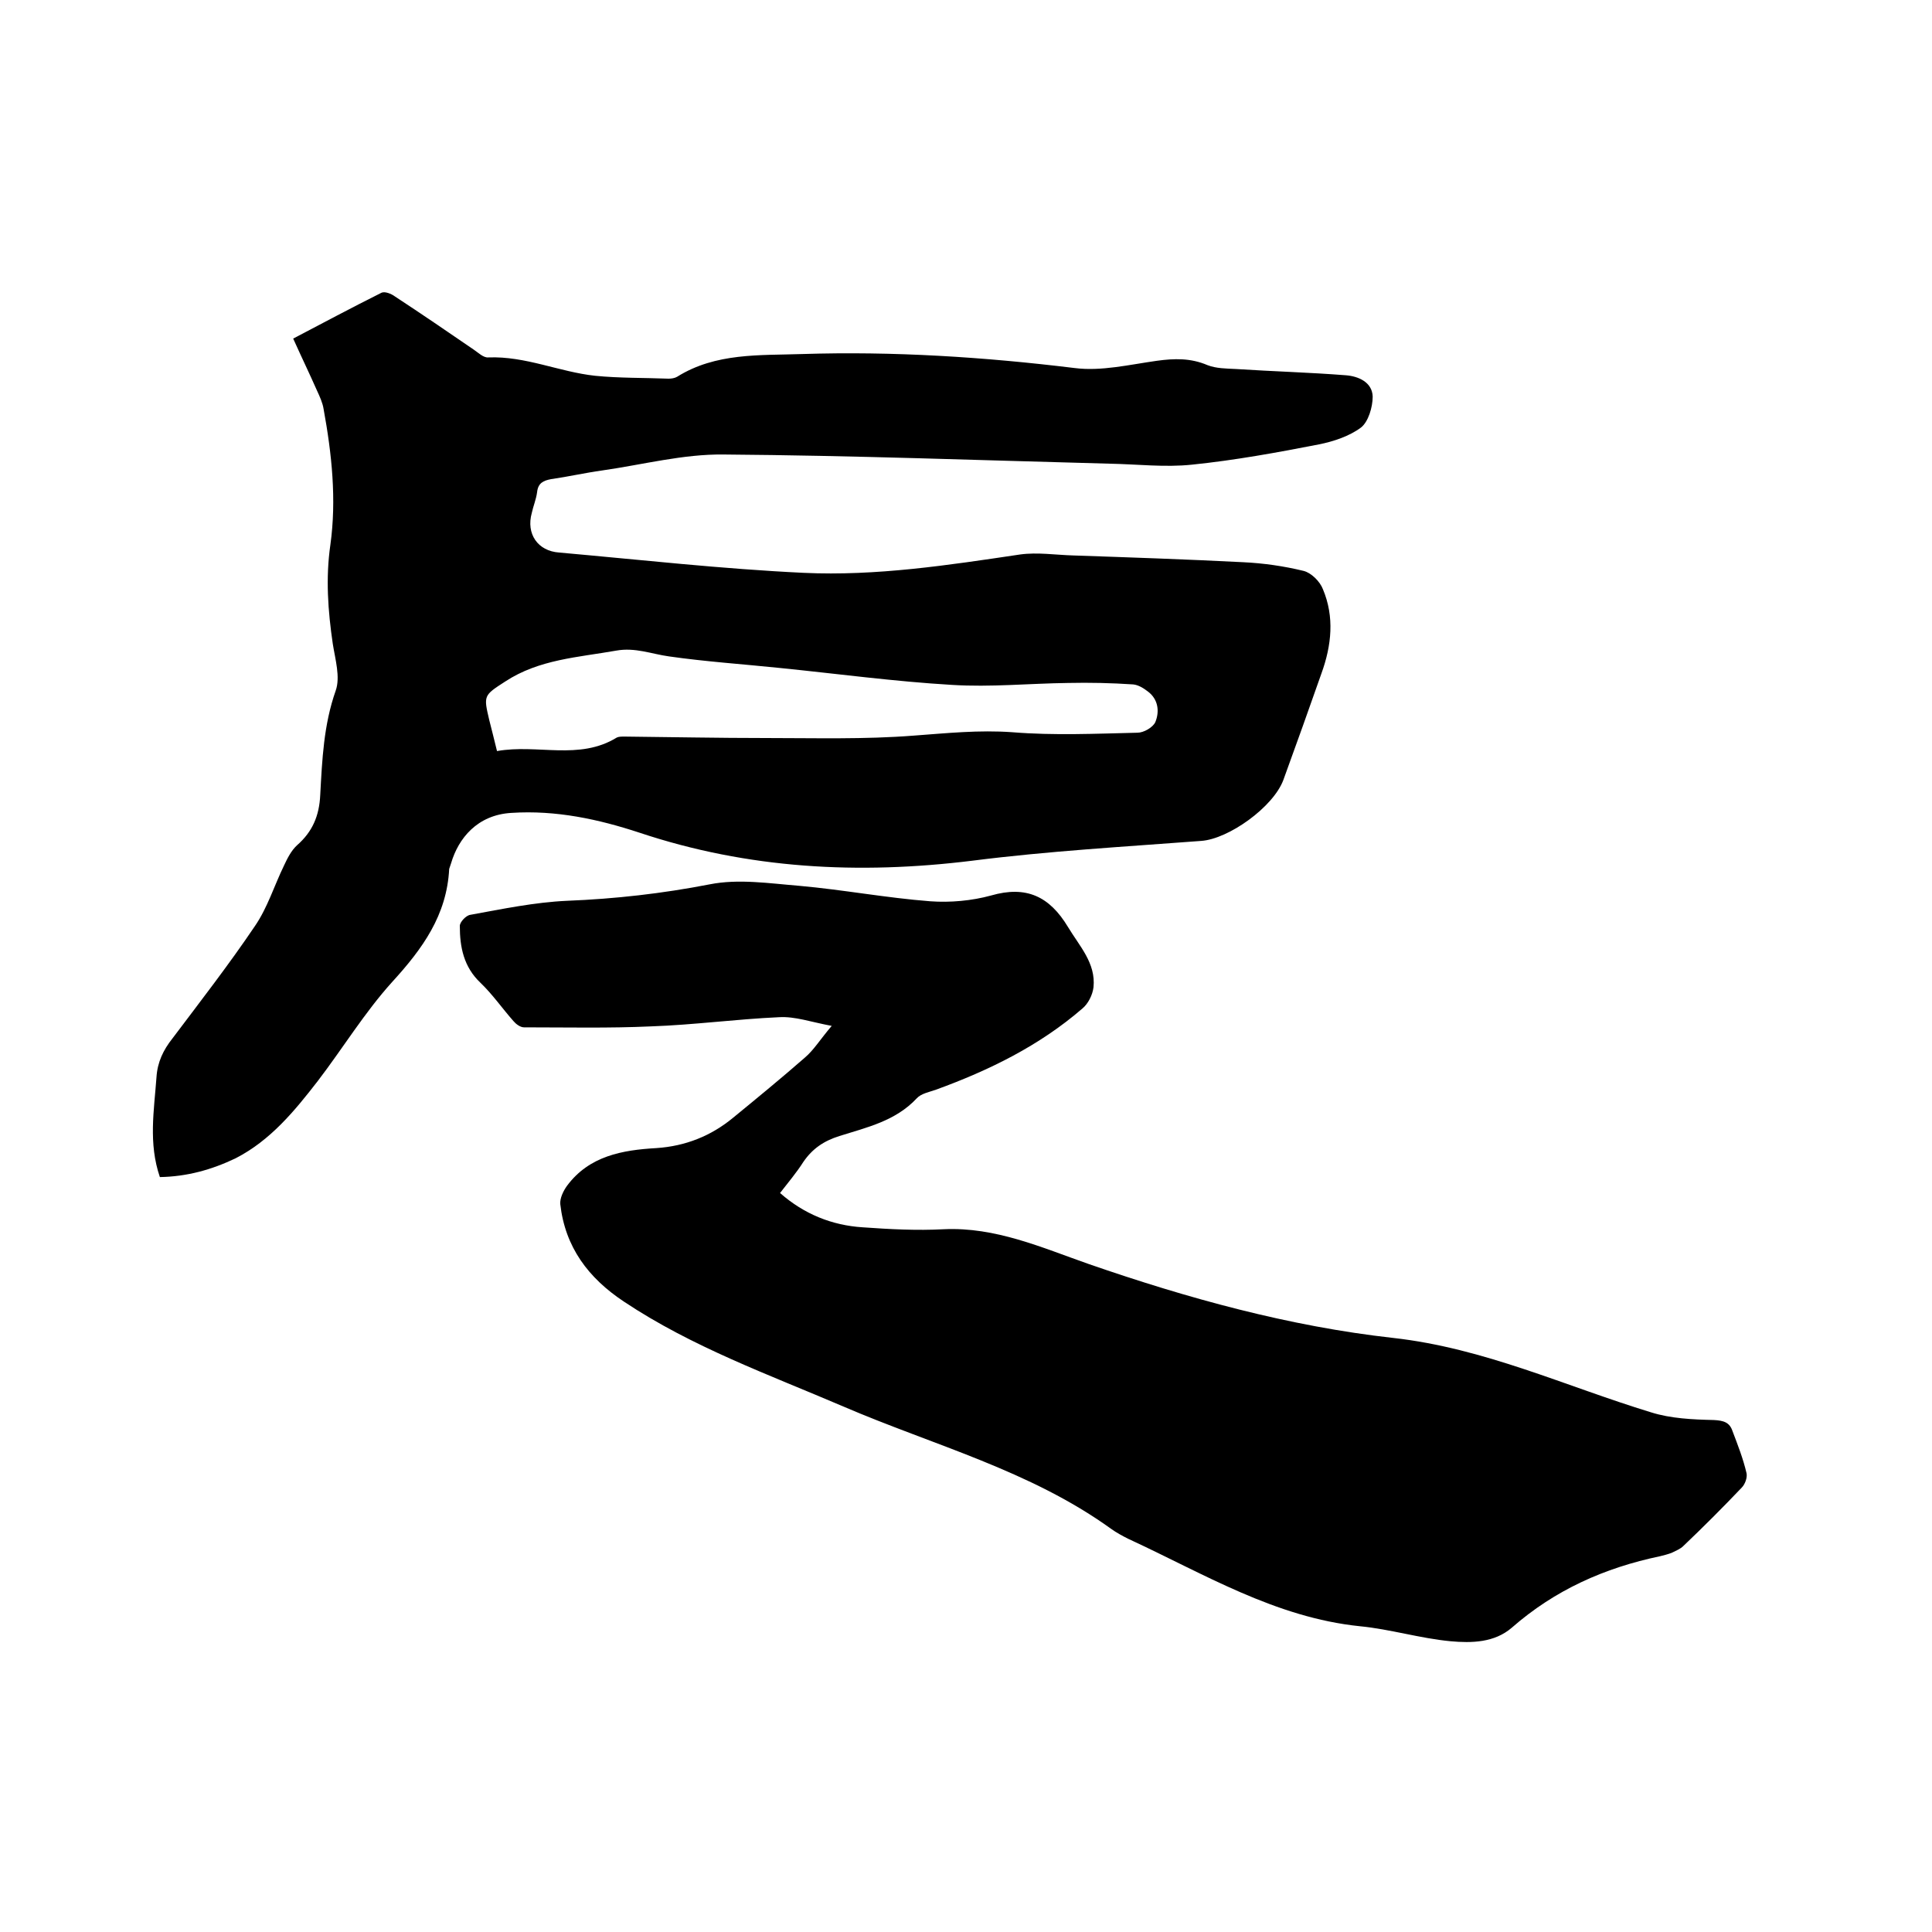 <svg enable-background="new 0 0 400 400" viewBox="0 0 400 400" xmlns="http://www.w3.org/2000/svg"><path d="m33.1 243.7c-2.4-7-1.2-13.8-.7-20.7.2-3.1 1.4-5.6 3.3-8 5.8-7.7 11.7-15.3 17.1-23.3 2.6-3.8 4-8.4 6-12.5.7-1.5 1.5-3.1 2.7-4.2 3.2-2.8 4.6-6.1 4.8-10.4.4-7.3.7-14.5 3.2-21.6 1-2.8-.1-6.5-.6-9.7-1-6.8-1.5-13.6-.5-20.5 1.3-9.4.3-18.8-1.4-28.1-.2-1.3-.8-2.6-1.4-3.9-1.5-3.4-3.1-6.7-4.9-10.7 6.1-3.2 12.1-6.4 18.3-9.5.7-.3 2 .2 2.8.8 5.5 3.6 10.9 7.3 16.3 11 .9.6 2 1.7 3 1.6 7.7-.3 14.7 3 22.1 3.8 5 .5 10.1.4 15.2.6.6 0 1.3-.1 1.8-.4 8-5 17.1-4.4 25.9-4.7 18.8-.6 37.6.6 56.4 2.9 5.5.7 11.3-.7 17-1.5 3.6-.5 7-.6 10.5.9 1.8.7 3.9.7 5.9.8 7.6.5 15.2.7 22.8 1.3 2.5.2 5.4 1.4 5.5 4.4 0 2.2-.9 5.2-2.4 6.4-2.4 1.8-5.7 2.9-8.7 3.5-8.7 1.7-17.5 3.3-26.3 4.2-5.6.6-11.4-.1-17.1-.2-26.6-.7-53.3-1.7-79.9-1.9-8.4-.1-16.7 2.1-25.1 3.3-3.6.5-7.1 1.3-10.6 1.8-1.6.3-2.7.8-2.9 2.7-.2 1.5-.8 2.9-1.1 4.3-1.2 4.3 1.2 7.9 5.7 8.2 16.9 1.5 33.7 3.4 50.6 4.2 15 .7 30-1.6 44.8-3.8 3.6-.5 7.4.1 11 .2 11.7.4 23.5.8 35.2 1.4 4.2.2 8.4.8 12.5 1.8 1.6.4 3.4 2.2 4 3.8 2.4 5.7 1.8 11.6-.3 17.4-2.6 7.4-5.2 14.7-7.9 22.1-2.1 5.6-11.3 12.2-17 12.6-15.8 1.2-31.7 2.1-47.4 4.1-23.5 2.9-46.4 1.7-68.9-5.8-8.5-2.8-17.3-4.7-26.5-4.1-7.1.4-11 5.3-12.5 10.4-.1.4-.3.8-.4 1.2-.5 9.6-5.5 16.5-11.8 23.4-5.7 6.3-10.2 13.7-15.4 20.5-4.8 6.2-9.8 12.3-17 16-5 2.4-10.1 3.8-15.7 3.9zm69.8-88.2c8.4-1.5 17 2 24.8-2.8.4-.2 1-.2 1.6-.2 9.7.1 19.5.3 29.2.3 10.2 0 20.5.3 30.7-.5 6.8-.5 13.5-1.2 20.4-.7 8.6.7 17.3.3 25.9.1 1.3 0 3.2-1.1 3.7-2.2.9-2.2.6-4.7-1.5-6.3-.9-.7-2-1.4-3.1-1.5-4.5-.3-9-.4-13.5-.3-8 .1-16 .9-24 .4-11.9-.7-23.7-2.3-35.6-3.5-7.7-.8-15.3-1.3-23-2.4-3.6-.5-7-1.9-10.9-1.2-7.9 1.4-16 1.8-23 6.4-4.5 2.9-4.5 2.9-3.3 8 .5 2 1 3.9 1.6 6.4z"/><path d="m161.5 247c5 4.4 10.8 6.7 17.1 7.1 5.6.4 11.2.7 16.8.4 10.7-.5 20.3 3.8 30 7.2 20.5 7.1 41.5 12.9 63 15.3 18.9 2.1 35.7 10 53.4 15.4 4.1 1.3 8.7 1.5 13 1.6 2.1.1 3.3.5 3.9 2.3 1.1 2.9 2.2 5.7 2.9 8.7.2.9-.3 2.3-1 3-3.9 4.1-8 8.2-12.1 12.1-.6.6-1.6 1-2.4 1.4-.8.3-1.6.5-2.4.7-11.5 2.4-21.8 7-30.7 14.8-3.6 3.1-8.3 3.2-12.7 2.8-6.3-.6-12.5-2.5-18.7-3.1-17.6-1.8-32.4-10.9-48-18.1-1.2-.6-2.5-1.3-3.6-2.1-16.8-12.1-36.8-17.3-55.4-25.3-15.4-6.6-31.3-12.3-45.4-21.7-7.4-4.9-12.2-11.3-13.2-20.2-.1-1.2.6-2.7 1.4-3.8 4.6-6.2 11.5-7.4 18.5-7.8 6-.4 11.3-2.5 15.9-6.3 5-4.1 10-8.2 14.8-12.4 1.9-1.6 3.2-3.8 5.6-6.6-4.3-.8-7.6-2-10.9-1.8-8.9.4-17.7 1.6-26.5 1.9-8.7.4-17.5.2-26.3.2-.8 0-1.7-.7-2.2-1.3-2.3-2.6-4.3-5.5-6.8-7.9-3.5-3.3-4.3-7.4-4.3-11.8 0-.8 1.3-2.2 2.2-2.3 6.6-1.2 13.3-2.6 20-2.9 10-.4 19.7-1.5 29.5-3.4 6-1.2 12.4-.2 18.6.3 9 .8 18 2.5 27.1 3.2 4.1.3 8.6-.1 12.6-1.2 7.3-2.1 12.1.2 15.9 6.5 2.4 4 5.8 7.5 5.3 12.5-.2 1.6-1.1 3.4-2.3 4.4-8.9 7.7-19.3 12.8-30.3 16.8-1.4.5-3.1.8-4 1.8-4.4 4.7-10.3 6-16 7.8-3.2 1-5.6 2.6-7.5 5.4-1.4 2.2-3.1 4.2-4.8 6.4z"/></svg>